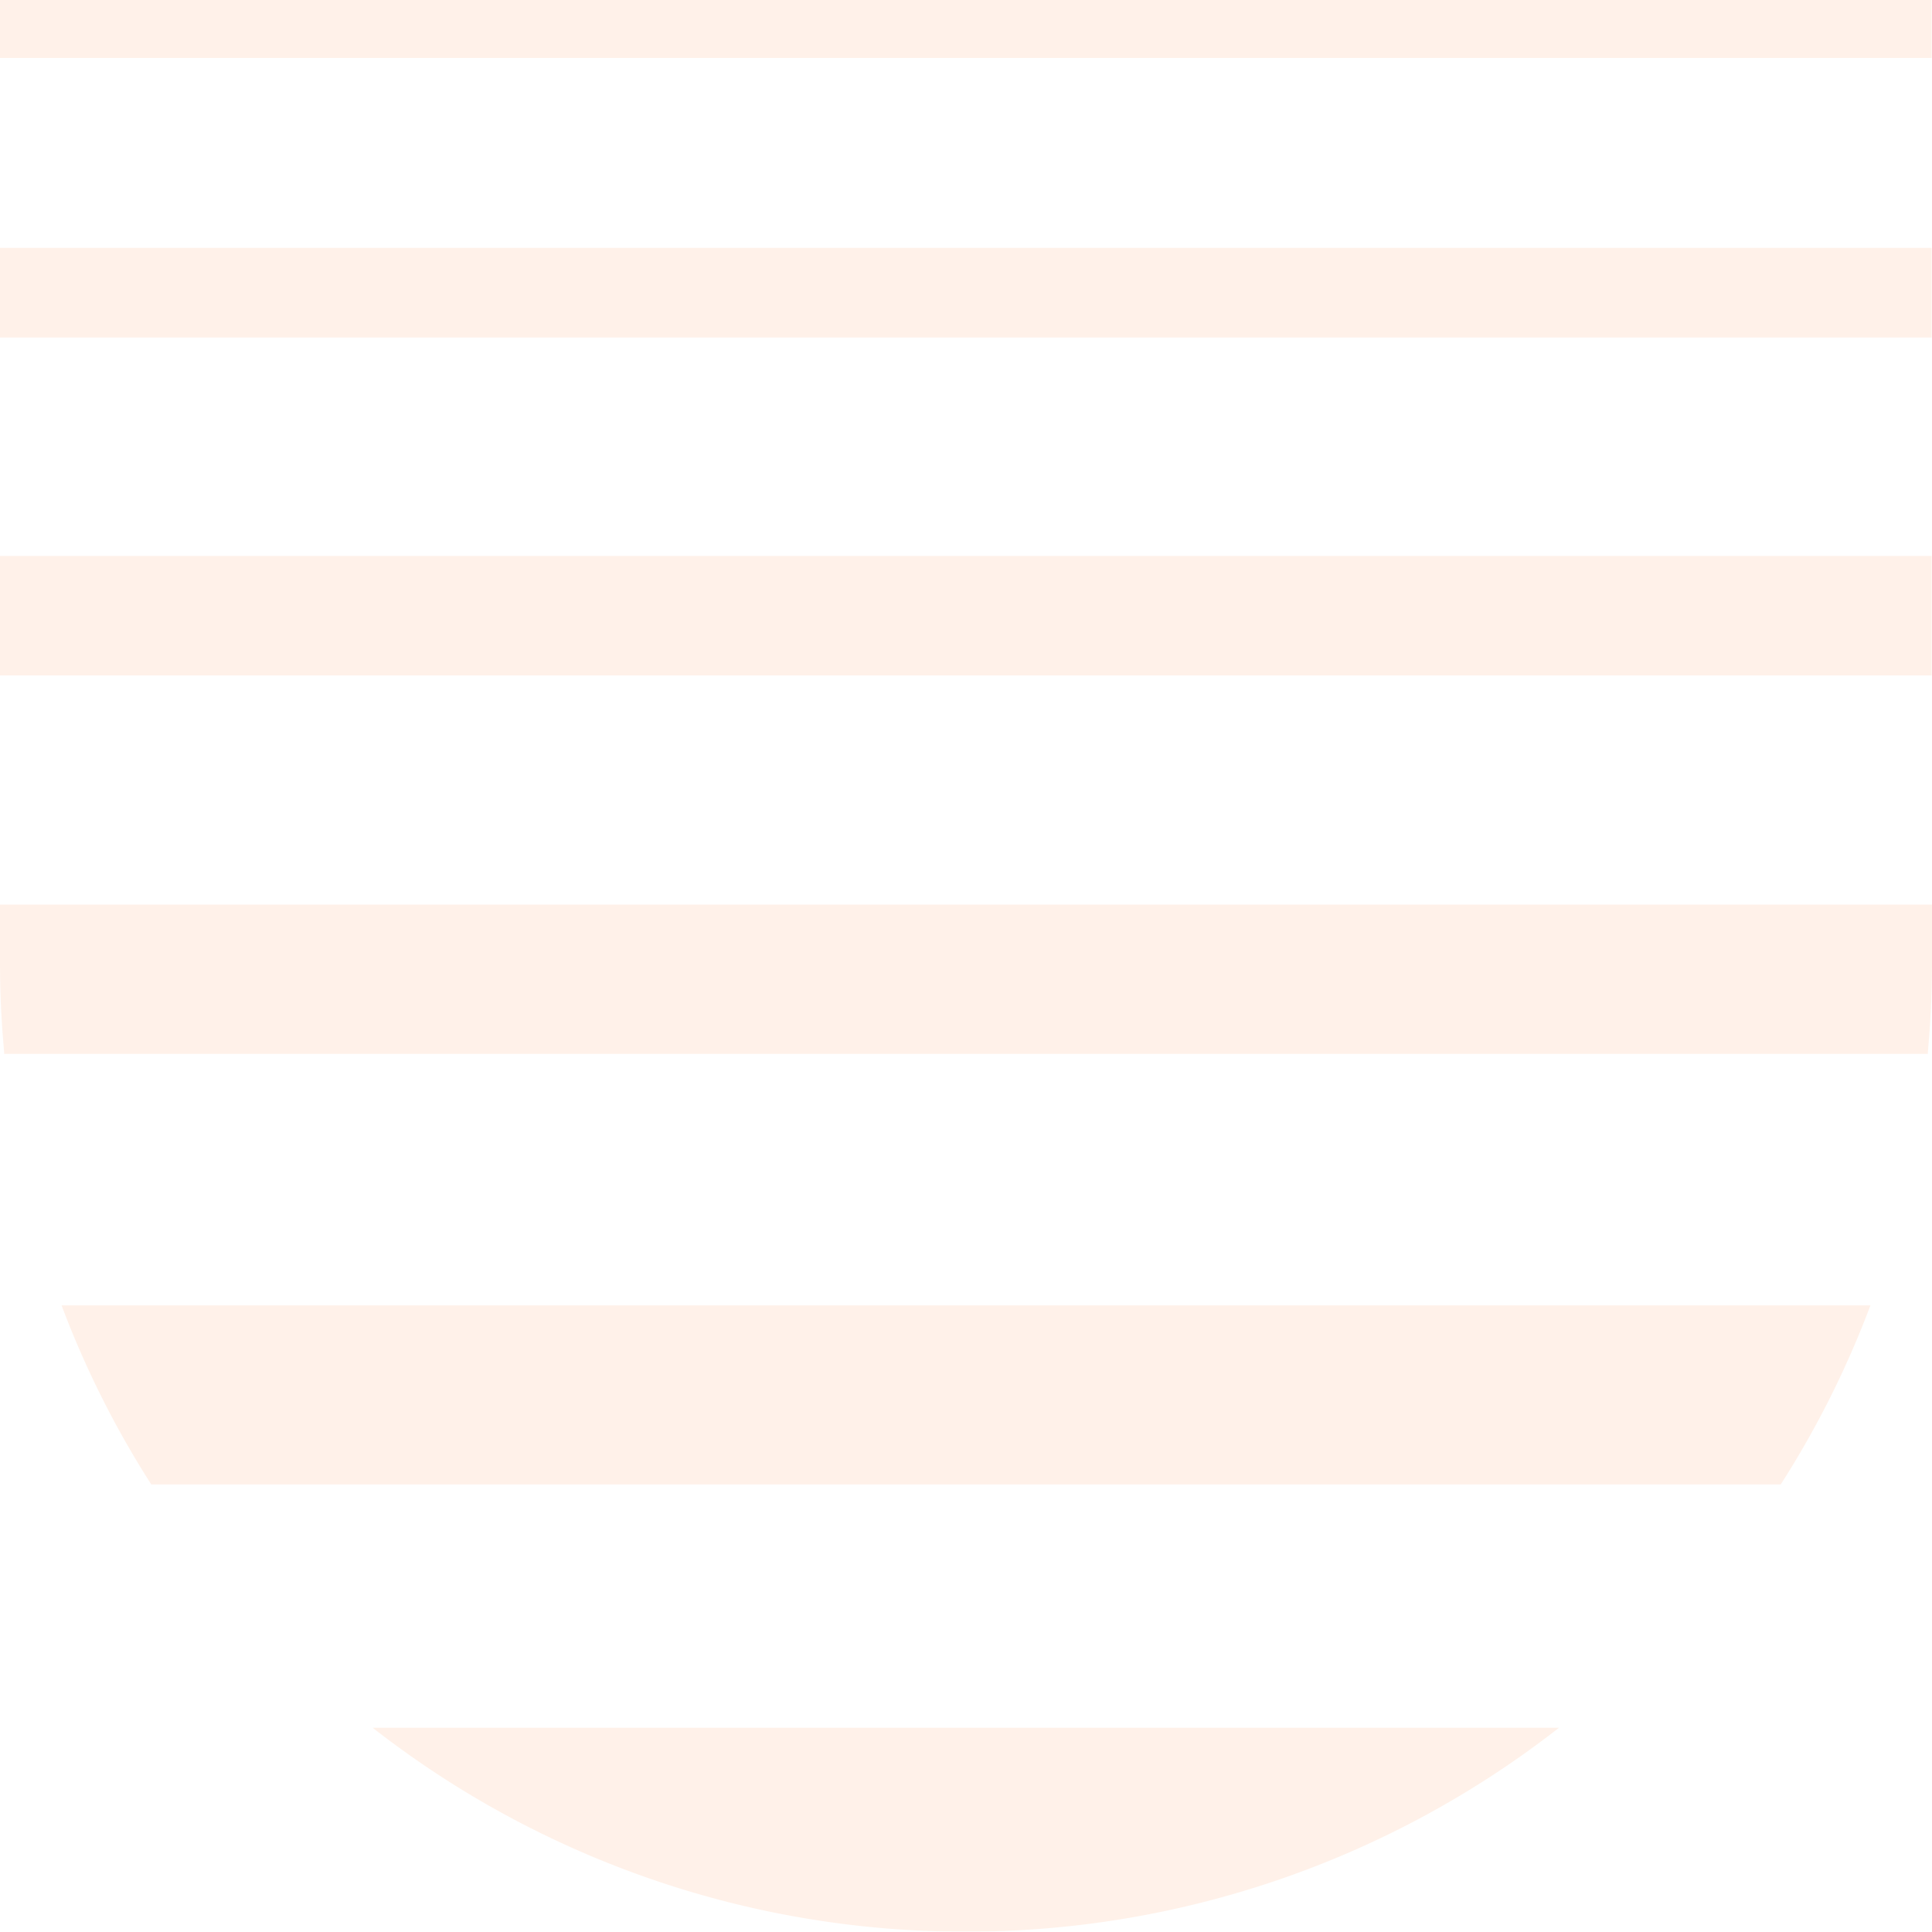 <svg xmlns="http://www.w3.org/2000/svg" width="528.688" height="528.598" viewBox="0 0 528.688 528.598"><g id="Group_352" data-name="Group 352" opacity="0.1"><rect id="Rectangle_13" data-name="Rectangle 13" width="528.598" height="15.858" fill="#ff7522"></rect><rect id="Rectangle_14" data-name="Rectangle 14" width="528.598" height="24.548" transform="translate(0 67.822)" fill="#ff7522"></rect><rect id="Rectangle_15" data-name="Rectangle 15" width="528.598" height="32.701" transform="translate(0 152.129)" fill="#ff7522"></rect><path id="Path_1" data-name="Path 1" d="M0,276.3v16.754c0,8.153.448,16.127,1.165,24.1H527.523c.717-7.974,1.165-15.948,1.165-24.1V276.3Z" transform="translate(0 -28.755)" fill="#ff7522"></path><path id="Path_2" data-name="Path 2" d="M43.348,447.708h445.9A261.119,261.119,0,0,0,513.8,398.7H18.8A261.133,261.133,0,0,0,43.348,447.708Z" transform="translate(-1.956 -41.493)" fill="#ff7522"></path><path id="Path_3" data-name="Path 3" d="M276.142,583.516A263.121,263.121,0,0,0,438.485,527.7H113.8A263.12,263.12,0,0,0,276.142,583.516Z" transform="translate(-11.843 -54.918)" fill="#ff7522"></path></g></svg>
